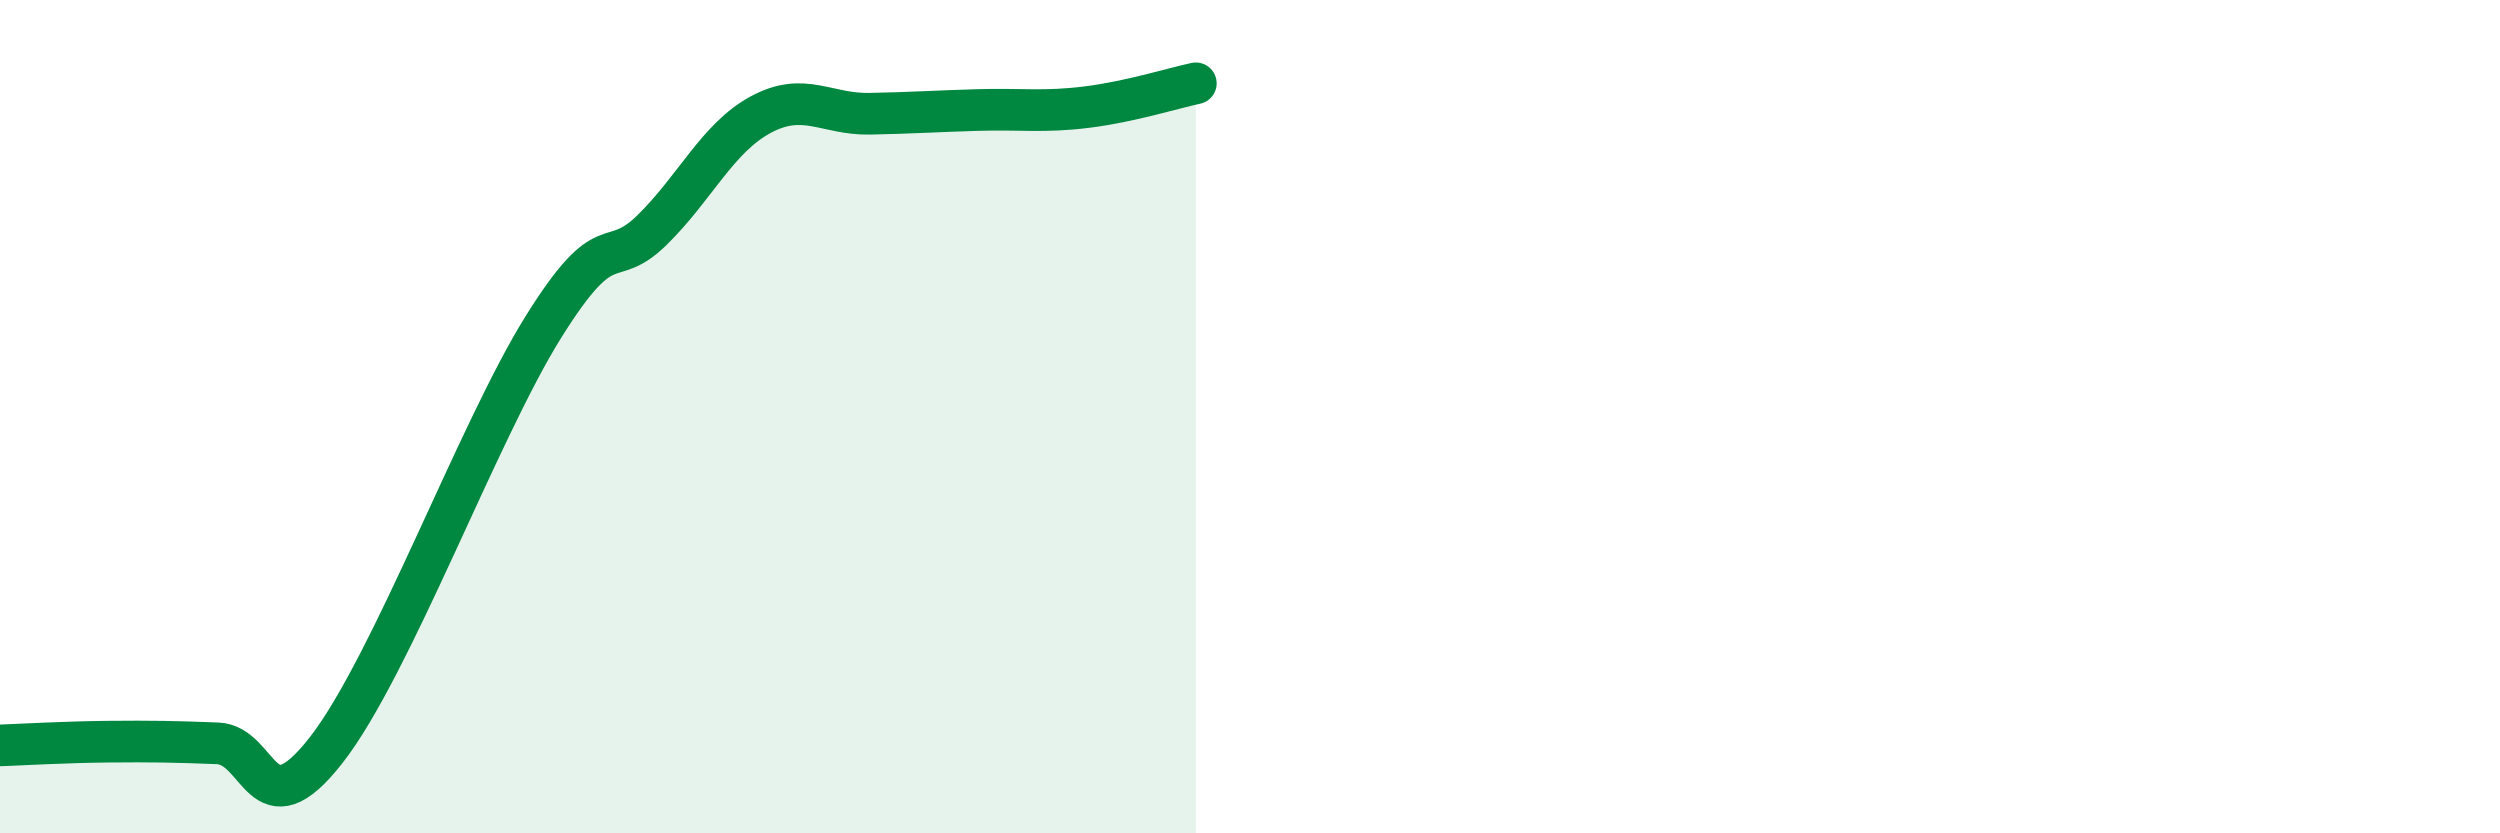 
    <svg width="60" height="20" viewBox="0 0 60 20" xmlns="http://www.w3.org/2000/svg">
      <path
        d="M 0,17.89 C 0.52,17.87 1.57,17.81 2.61,17.8 C 3.65,17.79 4.18,17.8 5.22,17.84 C 6.26,17.88 6.27,20 7.83,18 C 9.39,16 11.48,10.35 13.04,7.85 C 14.6,5.35 14.61,6.54 15.65,5.52 C 16.69,4.5 17.22,3.31 18.26,2.75 C 19.3,2.19 19.83,2.75 20.87,2.73 C 21.91,2.71 22.44,2.67 23.48,2.64 C 24.52,2.61 25.05,2.7 26.09,2.57 C 27.13,2.44 28.18,2.11 28.7,2L28.7 20L0 20Z"
        fill="#008740"
        opacity="0.1"
        stroke-linecap="round"
        stroke-linejoin="round"
      />
      <path
        d="M 0,17.89 C 0.52,17.87 1.57,17.81 2.61,17.8 C 3.65,17.79 4.18,17.8 5.22,17.84 C 6.26,17.88 6.27,20 7.83,18 C 9.39,16 11.48,10.35 13.04,7.85 C 14.6,5.35 14.61,6.54 15.65,5.52 C 16.69,4.5 17.22,3.31 18.26,2.75 C 19.3,2.19 19.83,2.75 20.87,2.73 C 21.91,2.71 22.44,2.67 23.48,2.64 C 24.52,2.61 25.05,2.7 26.09,2.57 C 27.13,2.44 28.18,2.11 28.7,2"
        stroke="#008740"
        stroke-width="1"
        fill="none"
        stroke-linecap="round"
        stroke-linejoin="round"
      />
    </svg>
  